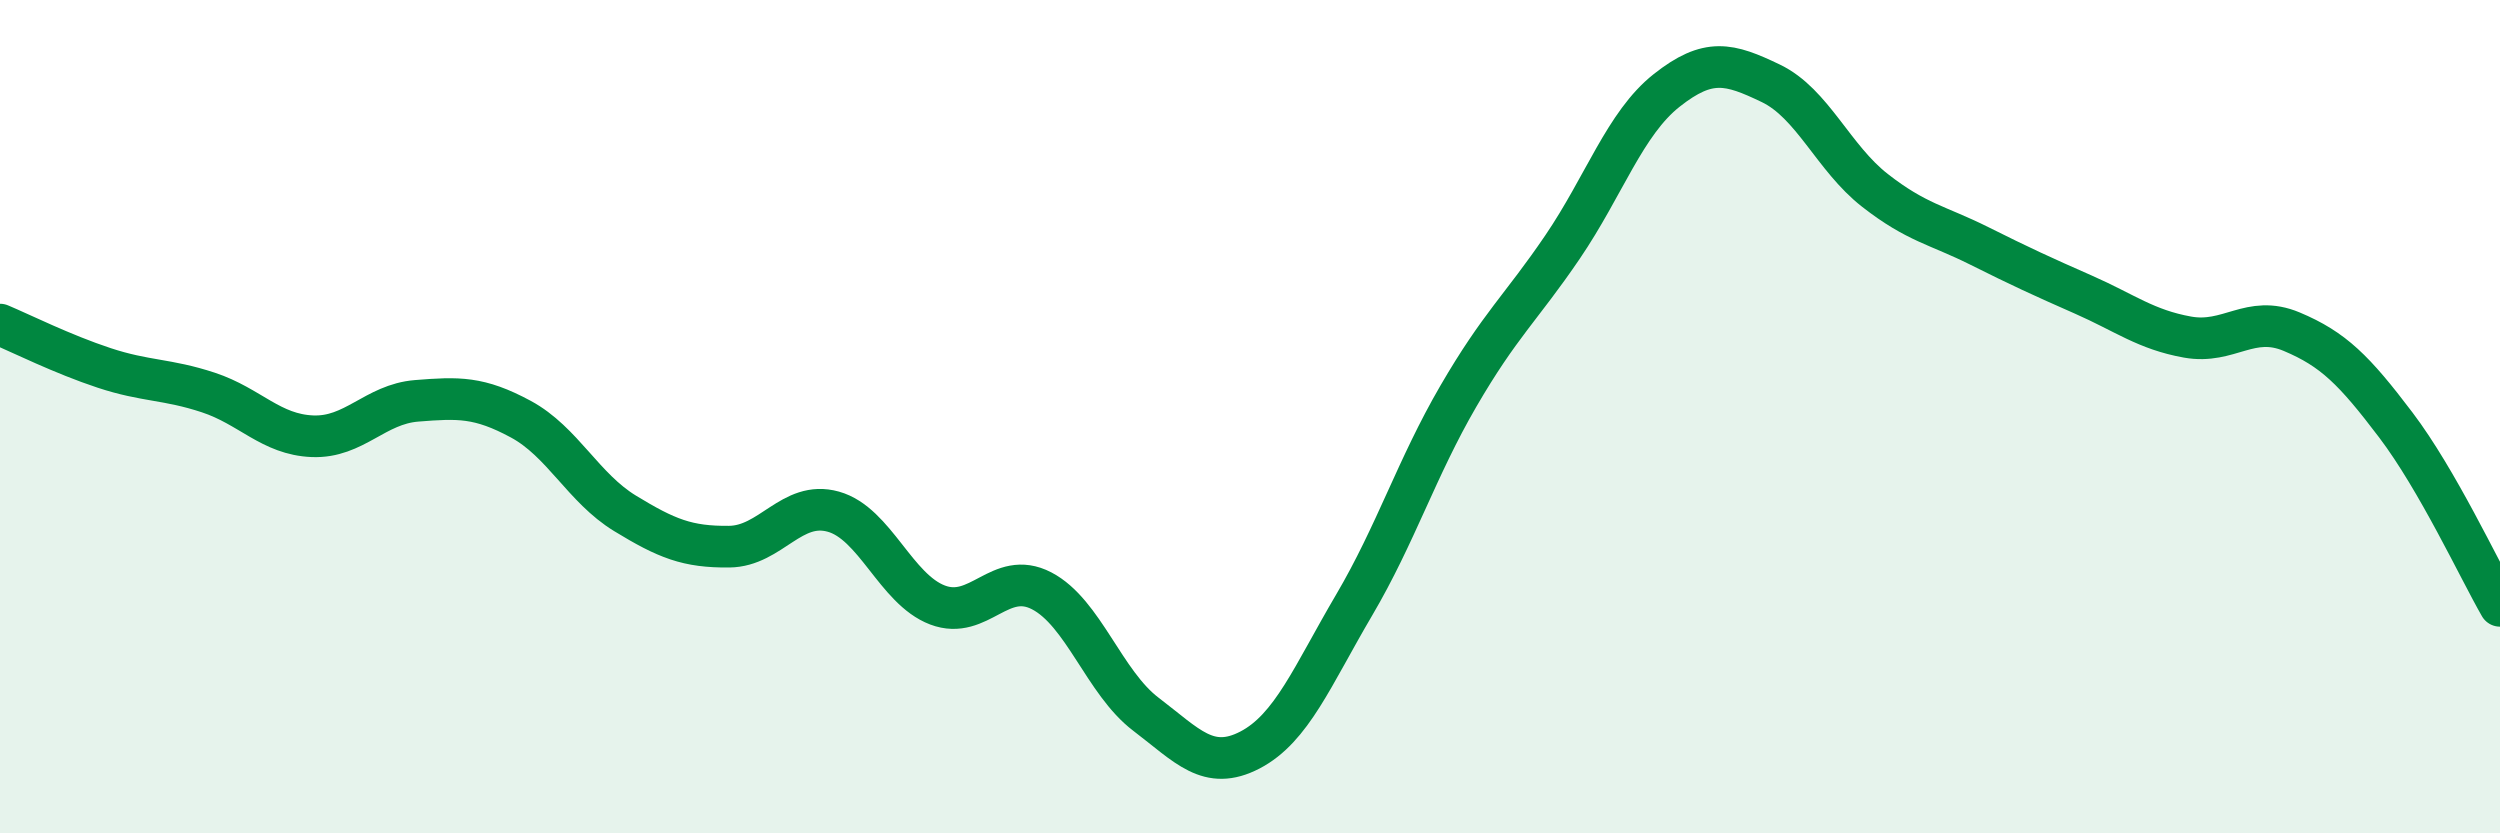 
    <svg width="60" height="20" viewBox="0 0 60 20" xmlns="http://www.w3.org/2000/svg">
      <path
        d="M 0,7.79 C 0.5,8 1.5,8.5 2.5,8.83 C 3.5,9.16 4,9.09 5,9.42 C 6,9.75 6.5,10.43 7.5,10.47 C 8.5,10.51 9,9.7 10,9.62 C 11,9.54 11.5,9.52 12.5,10.06 C 13.5,10.6 14,11.71 15,12.32 C 16,12.93 16.5,13.13 17.5,13.12 C 18.5,13.11 19,12 20,12.28 C 21,12.56 21.5,14.14 22.5,14.52 C 23.5,14.9 24,13.66 25,14.18 C 26,14.7 26.5,16.38 27.5,17.14 C 28.5,17.9 29,18.52 30,18 C 31,17.48 31.5,16.22 32.5,14.52 C 33.5,12.82 34,11.23 35,9.51 C 36,7.79 36.5,7.4 37.5,5.93 C 38.5,4.46 39,2.96 40,2.17 C 41,1.38 41.5,1.52 42.5,2 C 43.5,2.48 44,3.79 45,4.57 C 46,5.35 46.5,5.4 47.5,5.9 C 48.5,6.4 49,6.63 50,7.07 C 51,7.51 51.5,7.91 52.5,8.09 C 53.5,8.27 54,7.54 55,7.96 C 56,8.38 56.5,8.88 57.5,10.2 C 58.5,11.52 59.5,13.67 60,14.54L60 20L0 20Z"
        fill="#008740"
        opacity="0.1"
        stroke-linecap="round"
        stroke-linejoin="round"
      />
      <path
        d="M 0,7.79 C 0.5,8 1.5,8.5 2.5,8.83 C 3.5,9.16 4,9.09 5,9.42 C 6,9.75 6.5,10.43 7.5,10.47 C 8.5,10.51 9,9.7 10,9.62 C 11,9.54 11.5,9.52 12.5,10.06 C 13.5,10.6 14,11.71 15,12.32 C 16,12.93 16.5,13.13 17.5,13.12 C 18.5,13.11 19,12 20,12.28 C 21,12.56 21.5,14.14 22.5,14.52 C 23.5,14.9 24,13.66 25,14.18 C 26,14.7 26.5,16.38 27.5,17.14 C 28.5,17.9 29,18.52 30,18 C 31,17.48 31.5,16.22 32.5,14.52 C 33.5,12.82 34,11.23 35,9.51 C 36,7.79 36.5,7.4 37.5,5.93 C 38.5,4.46 39,2.96 40,2.17 C 41,1.38 41.5,1.52 42.5,2 C 43.5,2.48 44,3.79 45,4.57 C 46,5.35 46.5,5.4 47.5,5.9 C 48.5,6.4 49,6.63 50,7.07 C 51,7.51 51.5,7.91 52.5,8.09 C 53.5,8.27 54,7.54 55,7.96 C 56,8.38 56.5,8.88 57.5,10.2 C 58.5,11.52 59.5,13.67 60,14.54"
        stroke="#008740"
        stroke-width="1"
        fill="none"
        stroke-linecap="round"
        stroke-linejoin="round"
      />
    </svg>
  